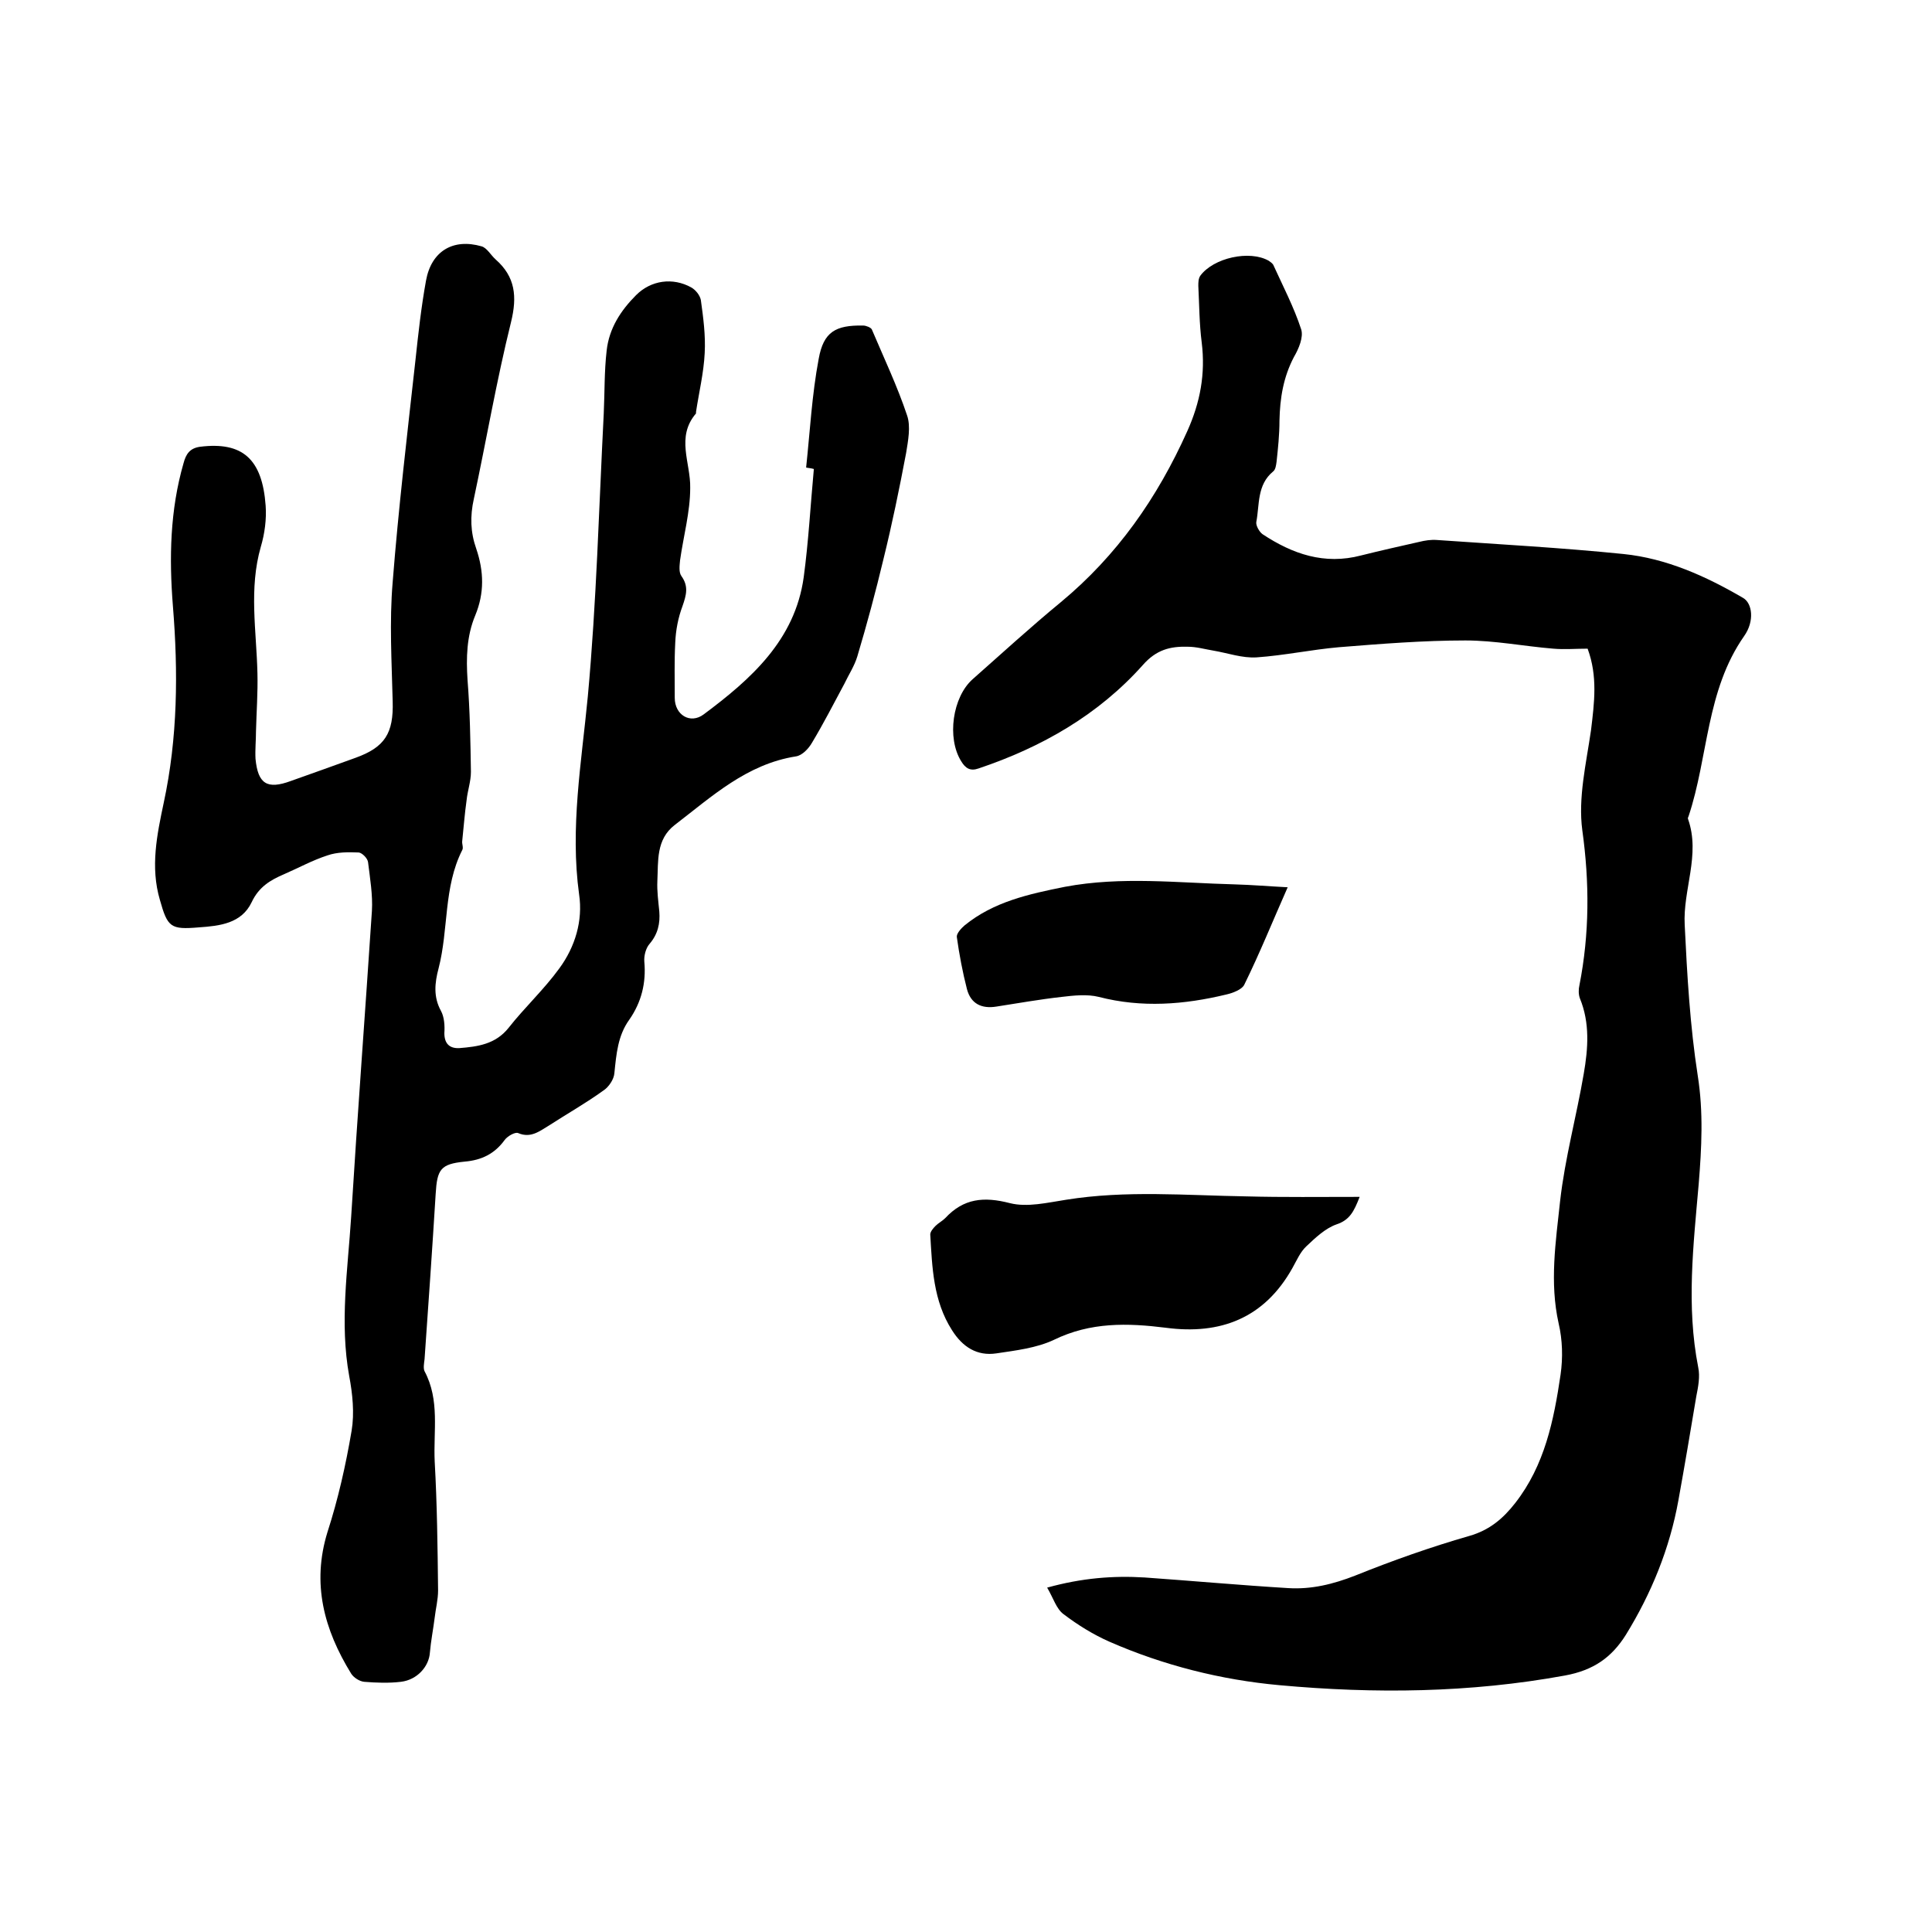 <svg enable-background="new 0 0 400 400" viewBox="0 0 400 400" xmlns="http://www.w3.org/2000/svg"><path d="m166.9 96.8c.8-7.5 1.2-15.1 2.6-22.5 1-5.6 3.5-7 9.2-6.9.6 0 1.6.4 1.8.8 2.5 5.9 5.3 11.8 7.3 17.8.8 2.3.2 5.3-.2 7.8-1.4 7.4-2.9 14.7-4.7 22-1.6 6.7-3.4 13.4-5.4 20.1-.6 2-1.8 3.8-2.7 5.7-2.2 4.1-4.3 8.2-6.7 12.2-.7 1.2-2 2.6-3.3 2.8-10.2 1.6-17.4 8.3-25.1 14.2-3.9 3-3.4 7.5-3.6 11.6-.1 2.1.2 4.2.4 6.3.2 2.5-.3 4.7-2 6.7-.8.9-1.2 2.5-1.1 3.7.4 4.4-.6 8.4-3.1 12-2.4 3.3-2.7 7.2-3.1 11.1-.1 1.3-1.2 2.9-2.3 3.6-3.6 2.6-7.5 4.8-11.2 7.2-2 1.2-3.8 2.7-6.4 1.6-.6-.3-2.2.6-2.8 1.4-2.1 2.9-4.8 4.2-8.3 4.5-5 .5-5.7 1.6-6 6.7-.7 11.4-1.5 22.8-2.3 34.2-.1.8-.3 1.9 0 2.5 3.2 6 1.8 12.4 2.1 18.7.5 8.9.6 17.8.7 26.7 0 1.9-.5 3.8-.7 5.6-.3 2.4-.8 4.9-1 7.3-.2 2.8-2.6 5.6-6 6-2.5.3-5.1.2-7.6 0-1-.1-2.2-.9-2.7-1.7-5.6-9.1-8.2-18.6-4.9-29.3 2.2-6.8 3.8-13.9 5-21 .6-3.6.2-7.6-.5-11.3-2-11-.3-22 .4-32.9 1.3-21.1 2.9-42.2 4.3-63.4.2-3.3-.4-6.8-.8-10.1-.1-.8-1.2-1.9-1.9-2-2.2-.1-4.5-.1-6.5.6-3.1 1-6 2.6-9 3.9-2.8 1.2-5.2 2.6-6.7 5.8-2.1 4.4-6.6 4.9-10.9 5.2-5.9.5-6.5 0-8.1-5.7-2-6.8-.6-13.5.8-20.1 2.9-13.5 3-27.1 1.9-40.7-.8-10-.6-19.9 2.2-29.6.5-1.9 1.3-3.1 3.4-3.4 8.8-1.1 12.9 2.5 13.6 12.2.2 2.8-.2 5.8-1 8.5-2.5 8.7-.9 17.4-.7 26.2.1 4-.2 8-.3 12 0 1.9-.2 3.8-.1 5.7.5 5.2 2.4 6.4 7.3 4.6 4.5-1.6 9-3.2 13.4-4.8 6.1-2.2 7.9-5.1 7.7-11.7-.2-8.2-.7-16.5 0-24.7 1.2-15.3 3-30.5 4.7-45.8.6-5.6 1.2-11.1 2.2-16.6 1.1-6.1 5.6-8.8 11.5-7.1 1.1.3 1.9 1.8 2.9 2.7 4.1 3.6 4.5 7.7 3.2 13-3 12.1-5.1 24.4-7.7 36.6-.8 3.6-.7 6.9.5 10.3 1.6 4.7 1.7 9.2-.2 13.8-1.8 4.3-1.9 8.8-1.6 13.4.5 6.3.6 12.7.7 19 0 2-.7 3.9-.9 5.9-.4 2.8-.6 5.6-.9 8.4-.1.6.3 1.4 0 1.9-3.9 7.7-2.8 16.4-4.9 24.5-.8 3-1.1 5.9.5 8.8.7 1.3.8 3.1.7 4.6 0 2.2 1.1 3.2 3.1 3.1 3.8-.3 7.5-.8 10.2-4.2 3.3-4.2 7.3-7.9 10.5-12.3 3.3-4.5 4.9-9.9 4.1-15.3-1.9-13.8.5-27.4 1.8-41 1.8-19.5 2.3-39.1 3.3-58.6.2-4.3.1-8.7.6-13 .5-4.6 2.9-8.3 6.1-11.5 3.1-3.1 7.6-3.7 11.4-1.6.9.5 1.8 1.6 2 2.6.5 3.6 1 7.3.8 11-.2 4.1-1.2 8.2-1.8 12.2v.3c-4.2 4.9-1.1 10.2-1.2 15.4 0 5-1.4 10-2.1 15-.1 1.1-.3 2.5.3 3.3 1.5 2.1 1 3.9.2 6.2-.9 2.4-1.4 5-1.5 7.6-.2 3.8-.1 7.6-.1 11.4 0 3.5 3.2 5.5 6 3.4 9.8-7.3 18.9-15.4 20.7-28.4 1-7.4 1.4-14.9 2.1-22.4-.7-.2-1.2-.2-1.6-.3z"/><path d="m328.7 134.3c-2.5 0-4.8.2-7.1 0-6.1-.5-12.1-1.7-18.2-1.7-8.7 0-17.5.7-26.2 1.4-5.7.5-11.3 1.7-17 2.1-3 .2-6-.9-9-1.4-1.8-.3-3.5-.8-5.3-.8-3.6-.1-6.5.6-9.3 3.8-9.2 10.3-20.9 17-34 21.4-1.7.6-2.7 0-3.6-1.5-3-4.8-1.8-13.3 2.4-17 6-5.3 12-10.8 18.2-15.9 11.7-9.7 20-21.6 26.2-35.4 2.7-6 3.8-11.9 3-18.4-.5-3.9-.5-7.8-.7-11.7 0-.7 0-1.5.4-2.1 2.7-3.7 10.2-5.4 14.2-3.1.3.2.7.5.9.8 2 4.4 4.3 8.8 5.8 13.4.5 1.6-.5 4-1.5 5.7-2.2 4.2-2.9 8.5-3 13.2 0 2.9-.3 5.7-.6 8.5-.1.7-.2 1.6-.7 2-3.4 2.8-2.8 6.9-3.5 10.5-.1.7.6 2 1.3 2.5 6.2 4.1 12.8 6.4 20.4 4.4 4-1 8-1.9 12-2.8 1.2-.3 2.5-.5 3.7-.4 12.9.9 25.8 1.6 38.6 2.9 8.9.9 17.1 4.6 24.8 9.1 1.9 1.1 2.4 4.8.2 7.9-7.9 11.3-7.4 25-11.5 37.3-.1.2-.2.4-.1.6 2.6 7.4-1.1 14.6-.7 21.9.5 10.4 1.1 20.9 2.7 31.2 1.2 7.6.8 15 .2 22.4-1.1 12.7-2.6 25.3-.1 38 .4 1.9 0 4-.4 6-1.2 7.2-2.4 14.3-3.7 21.5-1.8 10-5.6 19.3-10.9 27.9-2.9 4.6-6.6 7.3-12.6 8.4-19.7 3.6-39.4 3.8-59.1 2-12.1-1.1-24-4.1-35.2-9-3.4-1.5-6.6-3.5-9.5-5.7-1.5-1.1-2.1-3.3-3.4-5.5 7.2-2 13.7-2.5 20.2-2.1 9.9.7 19.8 1.6 29.7 2.2 4.8.3 9.3-.8 13.9-2.6 7.7-3.1 15.6-5.9 23.6-8.2 4.2-1.2 7-3.6 9.5-6.8 6.1-7.8 8-17.1 9.4-26.6.5-3.5.4-7.2-.4-10.6-1.9-8.5-.6-16.9.3-25.3 1-8.9 3.4-17.6 4.9-26.4.9-5.2 1.3-10.5-.8-15.6-.3-.8-.3-1.9-.1-2.7 2.1-10.7 2.1-21.3.6-32.1-.9-6.7.8-13.8 1.8-20.7.7-5.8 1.4-11.2-.7-16.9z"/><path d="m281.5 247.8c-1.2 3.1-2.1 4.8-4.8 5.7-2.3.8-4.4 2.8-6.2 4.5-1.3 1.2-2 2.9-2.9 4.5-5.8 10.4-14.9 13.9-26.2 12.4-8-1-15.6-1.2-23.2 2.5-3.6 1.7-7.9 2.2-11.9 2.8s-7-1.3-9.2-4.8c-3.9-6.1-4.1-13-4.5-19.8 0-.6.6-1.3 1.1-1.8.6-.6 1.4-1 2-1.6 3.8-4.1 8-4.5 13.4-3.1 3.6.9 7.7-.1 11.6-.7 12.4-2 24.9-.9 37.4-.7 7.6.2 15.3.1 23.4.1z"/><path d="m266.6 183.7c-3.1 7-5.8 13.7-9 20.2-.5 1-2.4 1.7-3.7 2-8.7 2.1-17.5 2.8-26.4.5-2.4-.6-5.2-.3-7.7 0-4.5.5-9 1.3-13.5 2-3.1.5-5.3-.6-6.1-3.6-.9-3.5-1.6-7.2-2.1-10.8-.1-.7.9-1.8 1.6-2.4 6-4.9 13.3-6.5 20.8-8 11.7-2.2 23.4-.8 35.1-.5 3.6.1 7.1.4 11 .6z"/></svg>